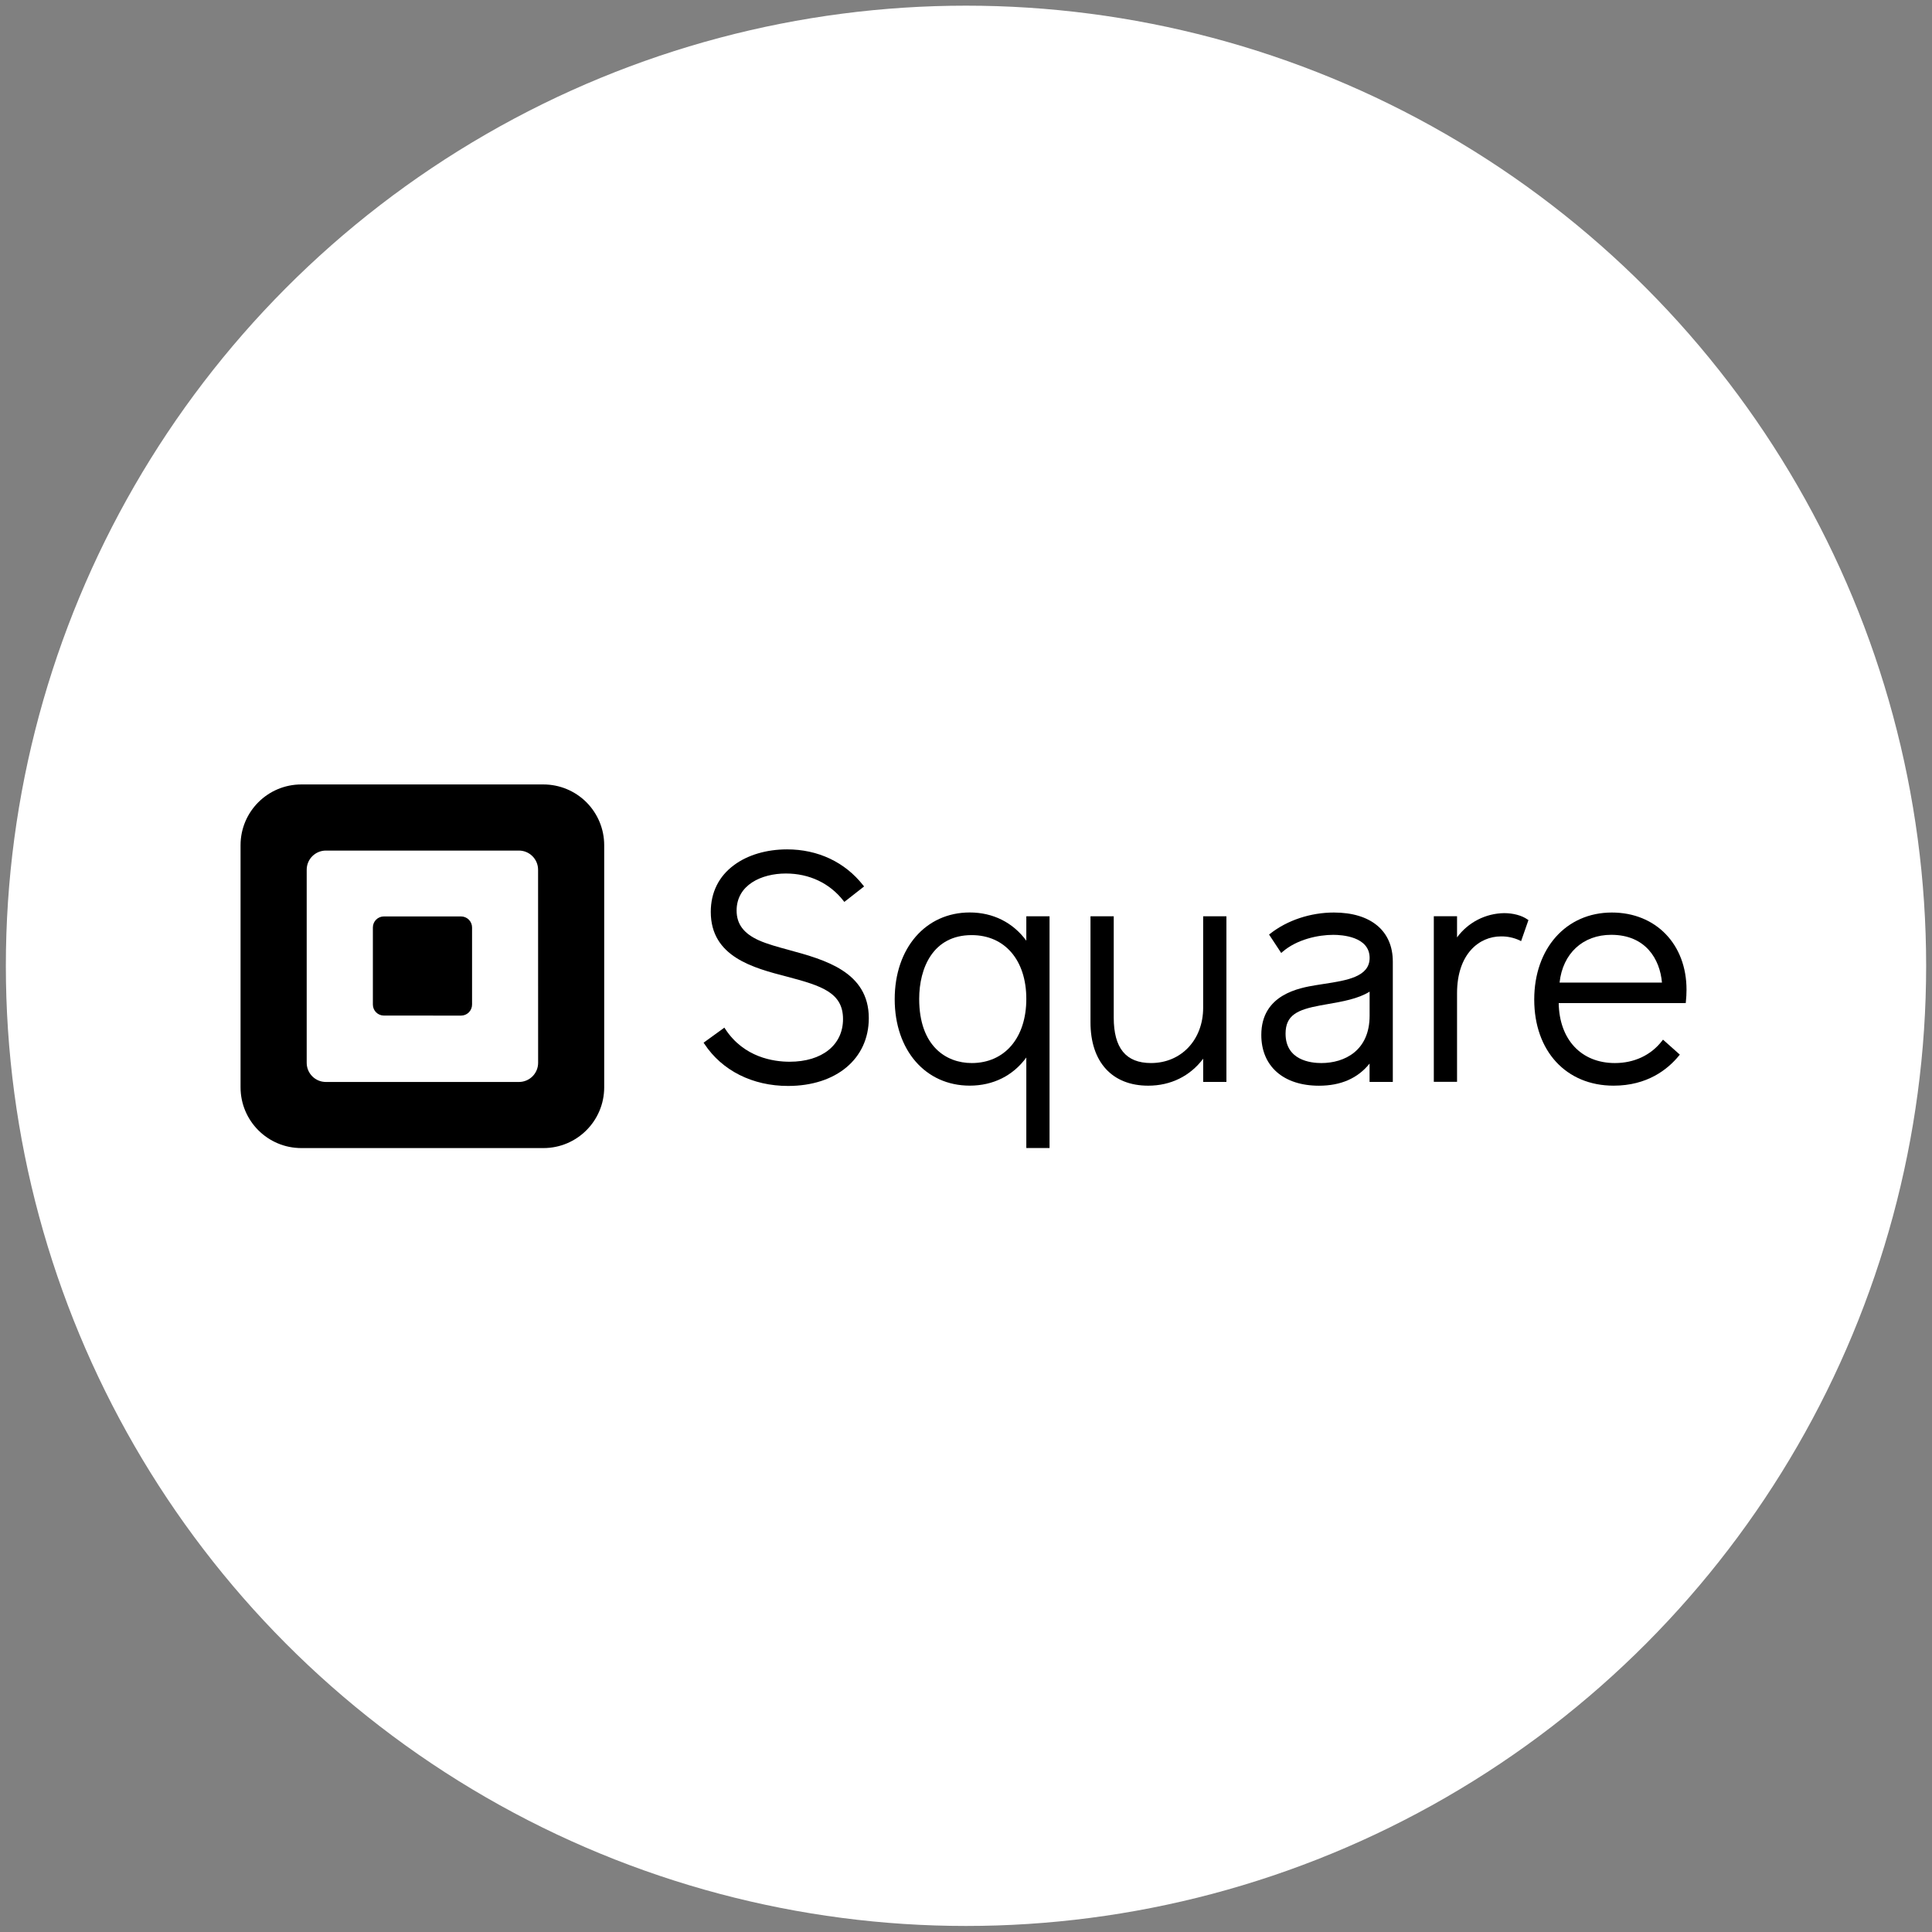 <svg width="165" height="165" viewBox="0 0 165 165" fill="none" xmlns="http://www.w3.org/2000/svg">
<rect x="0" y="0" width="165" height="165" fill="#808080" stroke="none"/>
<circle cx="82.5" cy="82.484" r="82" fill="white"/>
<path fill-rule="evenodd" clip-rule="evenodd" d="M25.734 66.995H46.41C47.092 66.995 47.767 67.129 48.397 67.39C49.026 67.65 49.599 68.033 50.081 68.514C50.562 68.996 50.945 69.569 51.206 70.198C51.467 70.828 51.601 71.503 51.601 72.184V92.859C51.601 95.726 49.277 98.05 46.41 98.05H25.734C22.867 98.049 20.544 95.726 20.544 92.859V72.184C20.544 69.318 22.868 66.995 25.734 66.995ZM44.32 92.404C45.225 92.404 45.958 91.671 45.958 90.767L45.954 74.28C45.954 73.376 45.22 72.642 44.316 72.642H27.831C27.616 72.642 27.403 72.685 27.204 72.767C27.005 72.85 26.824 72.97 26.672 73.123C26.52 73.275 26.399 73.456 26.317 73.654C26.235 73.853 26.193 74.066 26.193 74.282V90.767C26.193 91.671 26.926 92.404 27.831 92.404H44.32Z" fill="black"/>
<path d="M32.778 86.733C32.529 86.731 32.292 86.631 32.117 86.455C31.943 86.279 31.845 86.041 31.845 85.793V79.212C31.844 79.088 31.868 78.965 31.915 78.85C31.962 78.736 32.031 78.632 32.118 78.544C32.206 78.456 32.31 78.386 32.424 78.339C32.538 78.291 32.661 78.267 32.785 78.267H39.375C39.499 78.267 39.622 78.292 39.736 78.34C39.85 78.387 39.954 78.457 40.041 78.544C40.129 78.632 40.198 78.736 40.245 78.851C40.292 78.965 40.316 79.088 40.316 79.212V85.791C40.316 85.915 40.292 86.038 40.245 86.153C40.198 86.267 40.129 86.371 40.041 86.459C39.954 86.547 39.85 86.616 39.736 86.664C39.622 86.712 39.499 86.736 39.375 86.736L32.778 86.733ZM67.403 81.139C66.442 80.877 65.532 80.629 64.825 80.315C63.518 79.73 62.909 78.919 62.909 77.765C62.909 75.583 65.018 74.601 67.119 74.601C69.115 74.601 70.858 75.427 72.029 76.925L72.109 77.027L73.796 75.707L73.715 75.605C72.159 73.625 69.853 72.54 67.221 72.54C65.469 72.54 63.863 73.013 62.701 73.873C61.393 74.83 60.703 76.218 60.703 77.874C60.703 81.723 64.328 82.662 67.242 83.417C70.191 84.194 71.997 84.785 71.997 87.033C71.997 89.246 70.207 90.676 67.438 90.676C66.068 90.676 63.533 90.313 61.939 87.878L61.865 87.764L60.09 89.049L60.159 89.153C61.666 91.434 64.266 92.744 67.302 92.744C71.426 92.744 74.199 90.416 74.199 86.953C74.199 82.99 70.429 81.964 67.403 81.139Z" fill="black"/>
<path fill-rule="evenodd" clip-rule="evenodd" d="M87.651 80.338V78.255H89.635V98.047H87.651V90.314C86.518 91.868 84.818 92.718 82.82 92.718C79.047 92.718 76.411 89.697 76.411 85.335C76.411 80.973 79.053 77.928 82.82 77.928C84.805 77.928 86.504 78.782 87.651 80.338ZM78.502 85.311C78.502 89.349 80.815 90.788 82.98 90.788L82.984 90.789C85.819 90.789 87.651 88.619 87.651 85.311C87.651 82.002 85.816 79.862 82.98 79.862C79.679 79.862 78.502 82.677 78.502 85.311Z" fill="black"/>
<path d="M102.754 78.255V86.067C102.754 88.802 100.881 90.788 98.302 90.788C96.159 90.788 95.117 89.516 95.117 86.902V78.255H93.132V87.307C93.132 90.697 94.975 92.721 98.061 92.721C99.983 92.721 101.635 91.906 102.756 90.416V92.398H104.74V78.255H102.754Z" fill="black"/>
<path fill-rule="evenodd" clip-rule="evenodd" d="M108.477 79.741C109.94 78.591 111.925 77.933 113.922 77.933C117.076 77.933 118.957 79.501 118.951 82.132V92.402H116.966V90.833C115.963 92.088 114.514 92.724 112.649 92.724C109.61 92.724 107.72 91.062 107.72 88.389C107.72 84.913 110.996 84.368 112.391 84.136C112.619 84.098 112.854 84.062 113.088 84.026L113.097 84.025C115.004 83.731 116.971 83.428 116.971 81.811C116.971 79.98 114.595 79.839 113.868 79.839C112.582 79.839 110.767 80.22 109.533 81.29L109.42 81.388L108.383 79.814L108.477 79.741ZM109.792 88.278C109.792 90.544 111.925 90.789 112.843 90.789C114.838 90.789 116.975 89.726 116.97 86.736V84.69C116.002 85.302 114.625 85.54 113.396 85.753L113.375 85.757L112.759 85.867C110.791 86.232 109.792 86.702 109.792 88.278Z" fill="black"/>
<path d="M130.448 78.522C129.976 78.186 129.233 77.985 128.459 77.985C127.674 77.996 126.902 78.188 126.204 78.548C125.506 78.907 124.901 79.424 124.437 80.057V78.249H122.453V92.391H124.437V84.828C124.437 81.474 126.322 79.972 128.189 79.972C128.735 79.964 129.276 80.079 129.773 80.307L129.907 80.378L130.535 78.579L130.448 78.522Z" fill="black"/>
<path fill-rule="evenodd" clip-rule="evenodd" d="M131.029 85.365C131.029 80.99 133.758 77.933 137.659 77.933C141.416 77.933 144.043 80.646 144.035 84.538C144.034 84.876 144.016 85.214 143.98 85.55L143.967 85.667H133.119C133.169 88.781 135.043 90.789 137.919 90.789C139.568 90.789 140.996 90.119 141.941 88.9L142.027 88.789L143.464 90.069L143.384 90.166C142.429 91.33 140.687 92.72 137.809 92.72C133.756 92.72 131.029 89.765 131.029 85.365ZM137.604 79.837C135.18 79.837 133.461 81.433 133.193 83.917H141.938C141.766 81.919 140.546 79.837 137.604 79.837Z" fill="black"/>
</svg>
